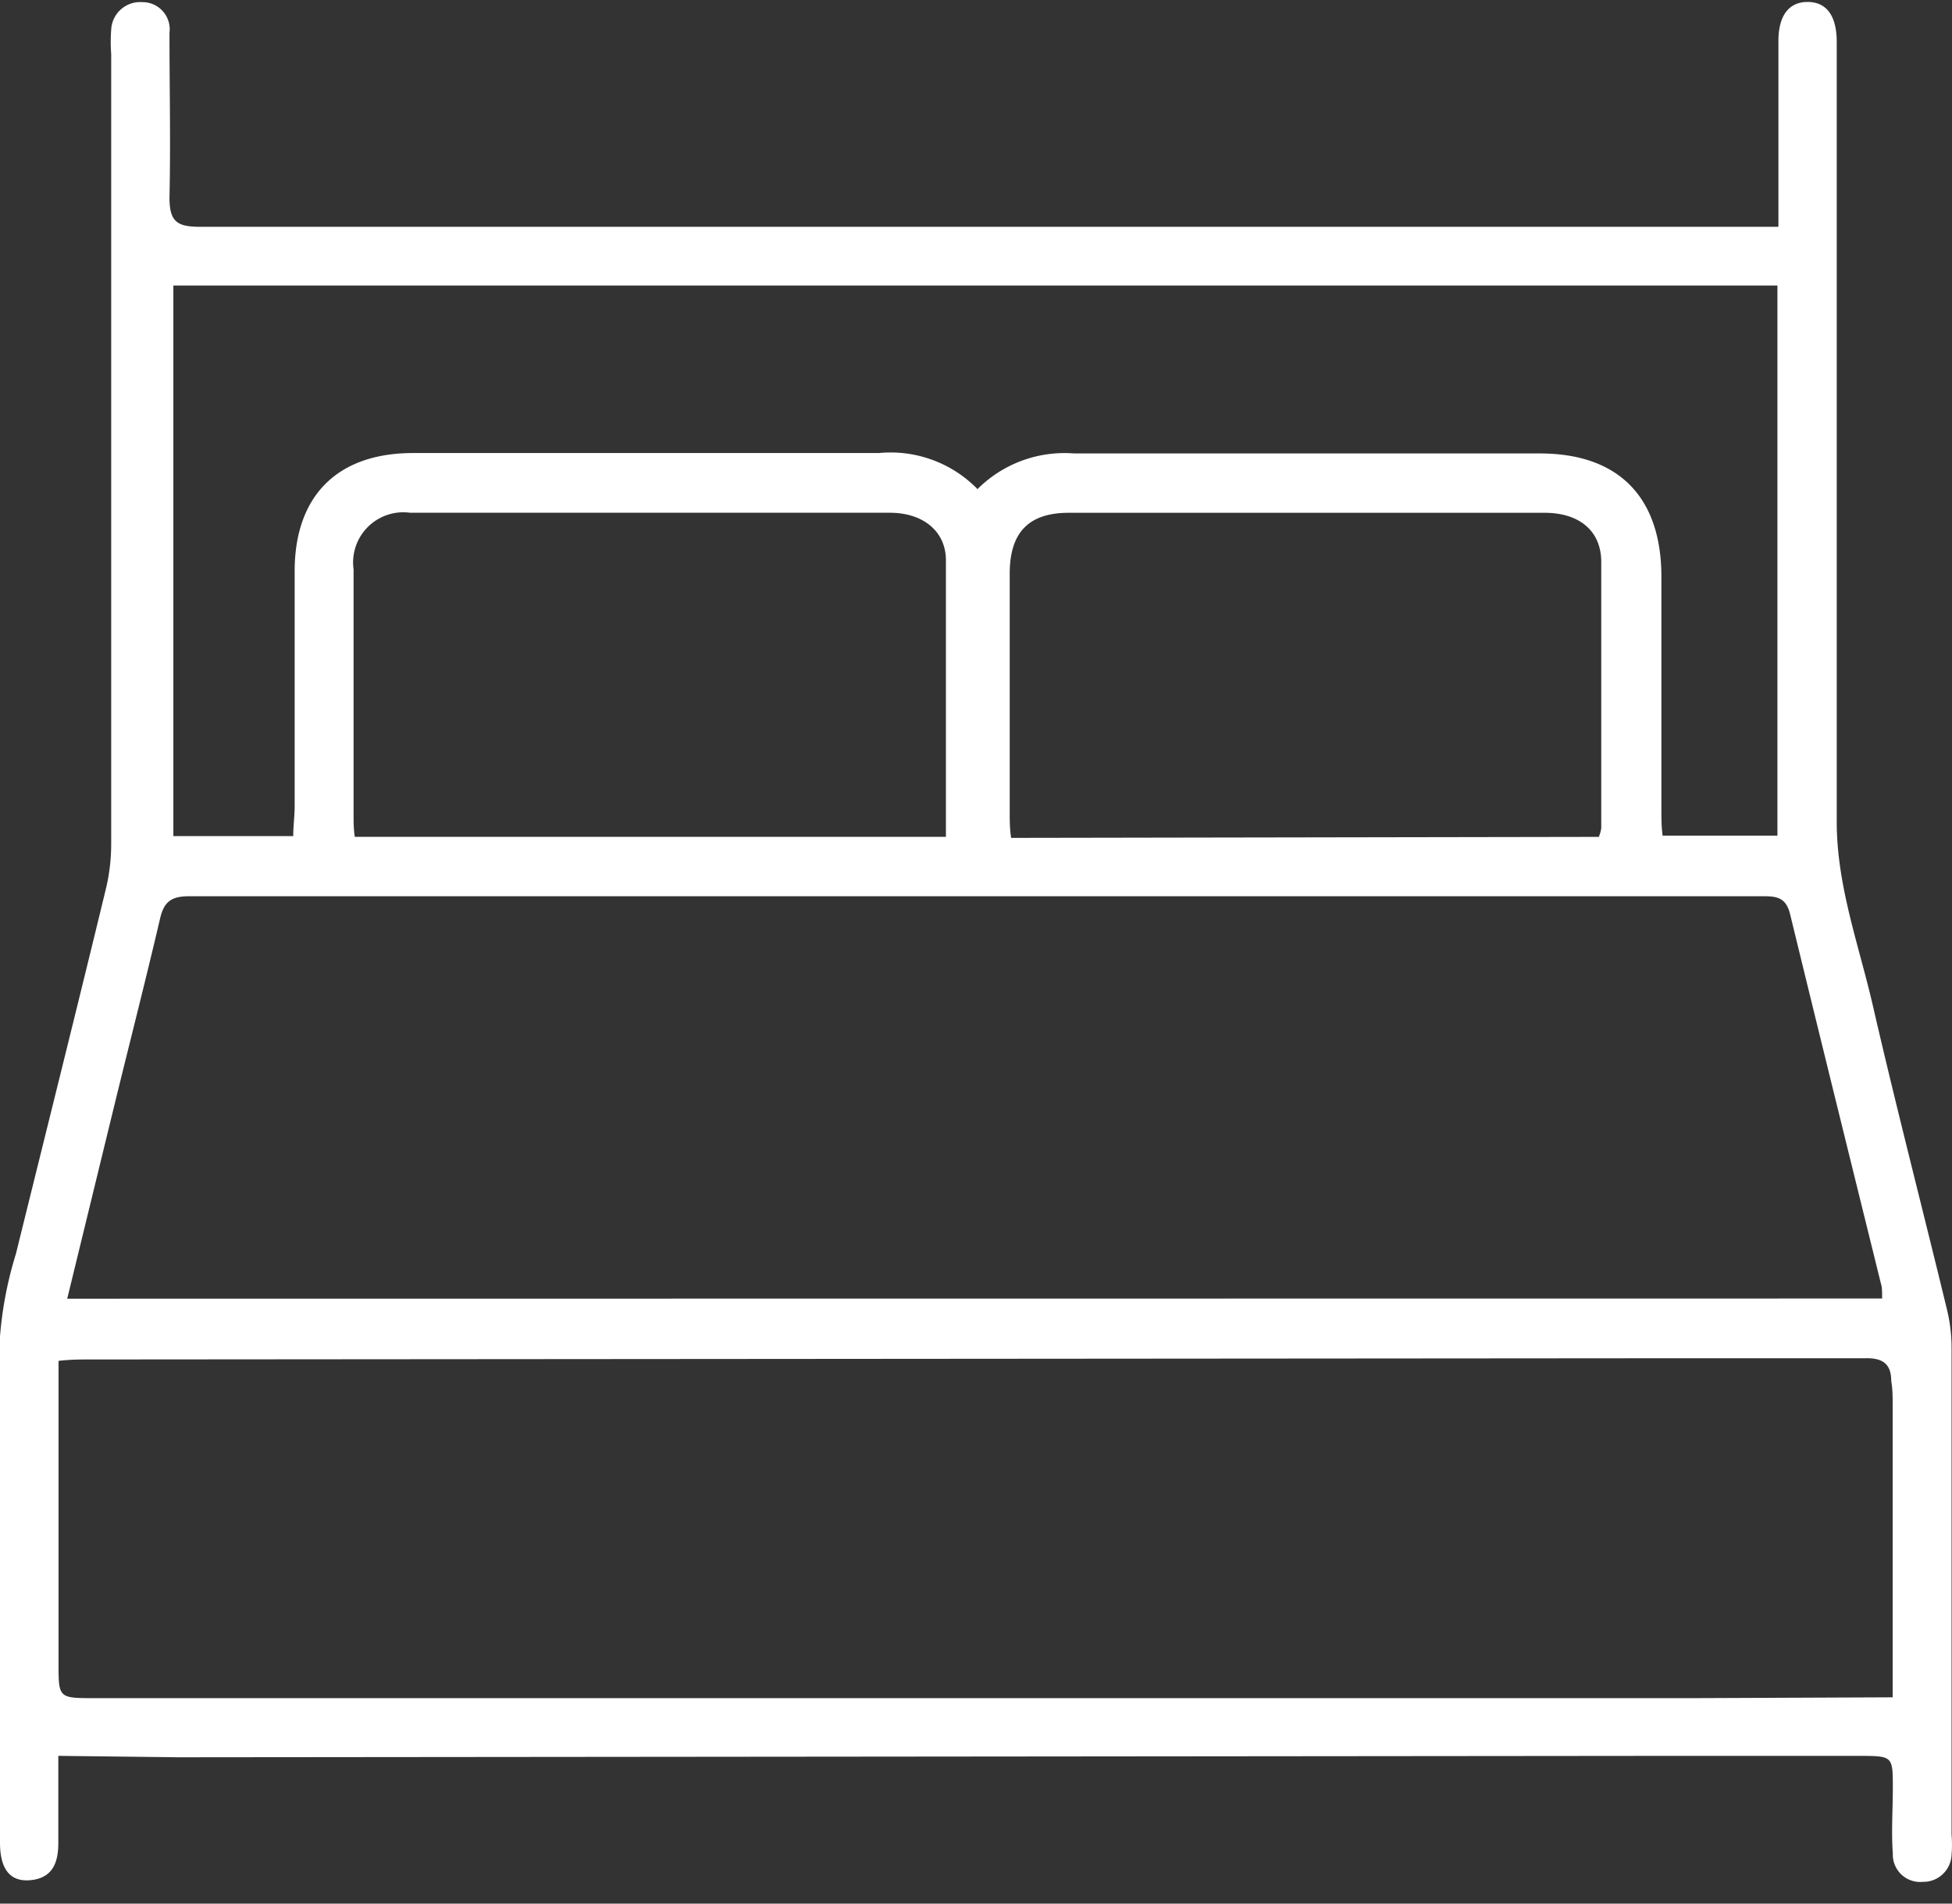 <svg width="80" height="78" xmlns="http://www.w3.org/2000/svg"><rect width="100%" height="100%" fill="#333333" stroke="none"/><path d="M2.39 71.946v3.569c0 .83-.249 1.452-1.17 1.527-.83.066-1.22-.49-1.22-1.535v-20.75c.092-1.152.312-2.29.656-3.394 1.228-4.98 2.49-10.01 3.701-15.014.133-.58.2-1.173.2-1.768V2.213a6.523 6.523 0 0 1 0-.988A1.187 1.187 0 0 1 5.834.088a1.112 1.112 0 0 1 1.112 1.254c0 2.257.05 4.506 0 6.755 0 .98.307 1.196 1.245 1.196h64.695V1.682c0-1.046.431-1.602 1.195-1.602s1.187.548 1.195 1.61v31.978c0 2.64.913 5.063 1.486 7.561.954 4.15 2.033 8.3 3.037 12.45.123.514.184 1.04.183 1.568v19.92c.023.275.023.553 0 .83a1.154 1.154 0 0 1-1.178 1.111 1.12 1.12 0 0 1-1.229-1.153c-.066-.897 0-1.793 0-2.681 0-1.311 0-1.32-1.32-1.328h-7.47l-61.474.058-4.922-.058Zm74.746-18.74c0-.29 0-.465-.05-.615-1.244-5.037-2.49-10.075-3.718-15.121-.174-.714-.564-.747-1.137-.747H7.751c-.738 0-1.037.232-1.194.93-.573 2.448-1.195 4.88-1.793 7.32l-2.009 8.24 74.381-.007Zm.432 16.341V57.571c0-.323 0-.655-.058-.98 0-.68-.324-.954-1.054-.937h-7.943l-64.861.05c-.382 0-.772 0-1.253.058v12.391c0 1.428 0 1.428 1.477 1.428h65.567l8.125-.034Zm-37.523-49.49a5.046 5.046 0 0 1 3.976-1.477H63.11c3.229 0 4.98 1.792 4.98 5.054v9.536c0 .357 0 .706.05 1.071h4.705V11.7H7.105v22.559h4.913c0-.432.058-.83.058-1.212V23.41c0-3.096 1.751-4.847 4.855-4.847h19.09a4.98 4.98 0 0 1 4.024 1.46v.034Zm25.48 14.234a1.56 1.56 0 0 0 .1-.349V23.028c0-1.286-.913-2.016-2.316-2.016H43.797c-1.66 0-2.415.83-2.415 2.49v9.818c0 .324 0 .639.058 1.012l24.085-.041Zm-26.758 0V22.96c0-1.21-.962-1.95-2.29-1.95h-19.67a2.058 2.058 0 0 0-2.316 2.324v10.018c0 .315 0 .63.05.938h24.226Z" fill="#FFF" fill-rule="nonzero"/></svg>